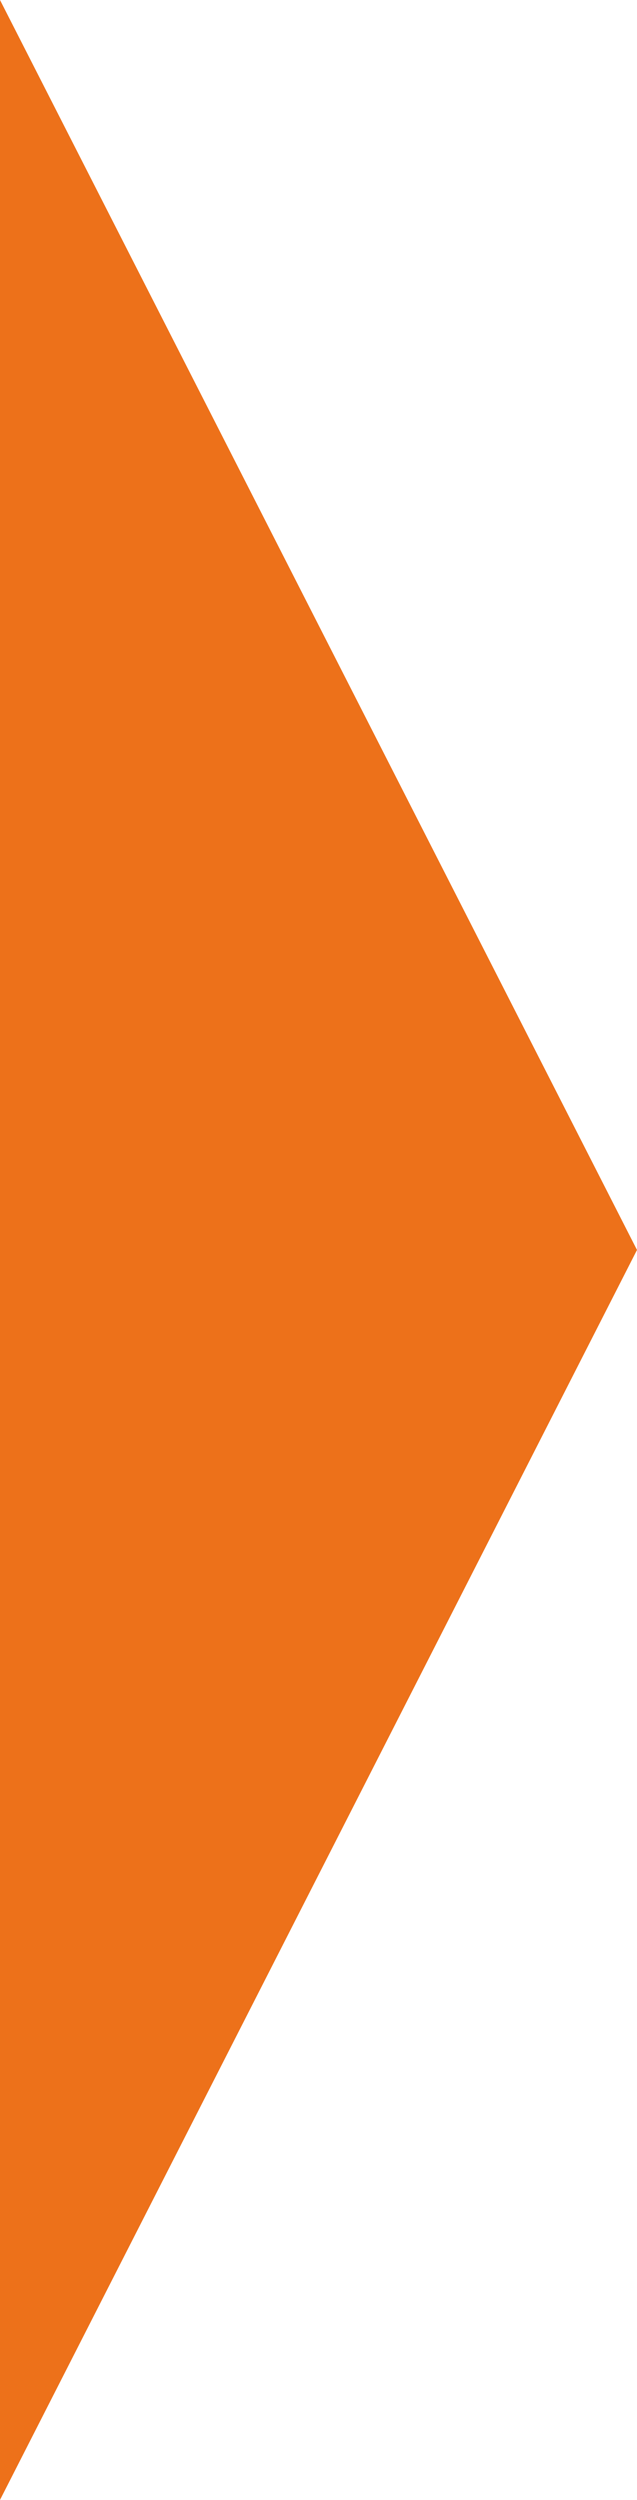 <svg xmlns="http://www.w3.org/2000/svg" width="13" height="51" viewBox="0 0 13 51">
  <path id="Polygon_41" data-name="Polygon 41" d="M25.5,0,51,13H0Z" transform="translate(13) rotate(90)" fill="#ed711a"/>
</svg>
